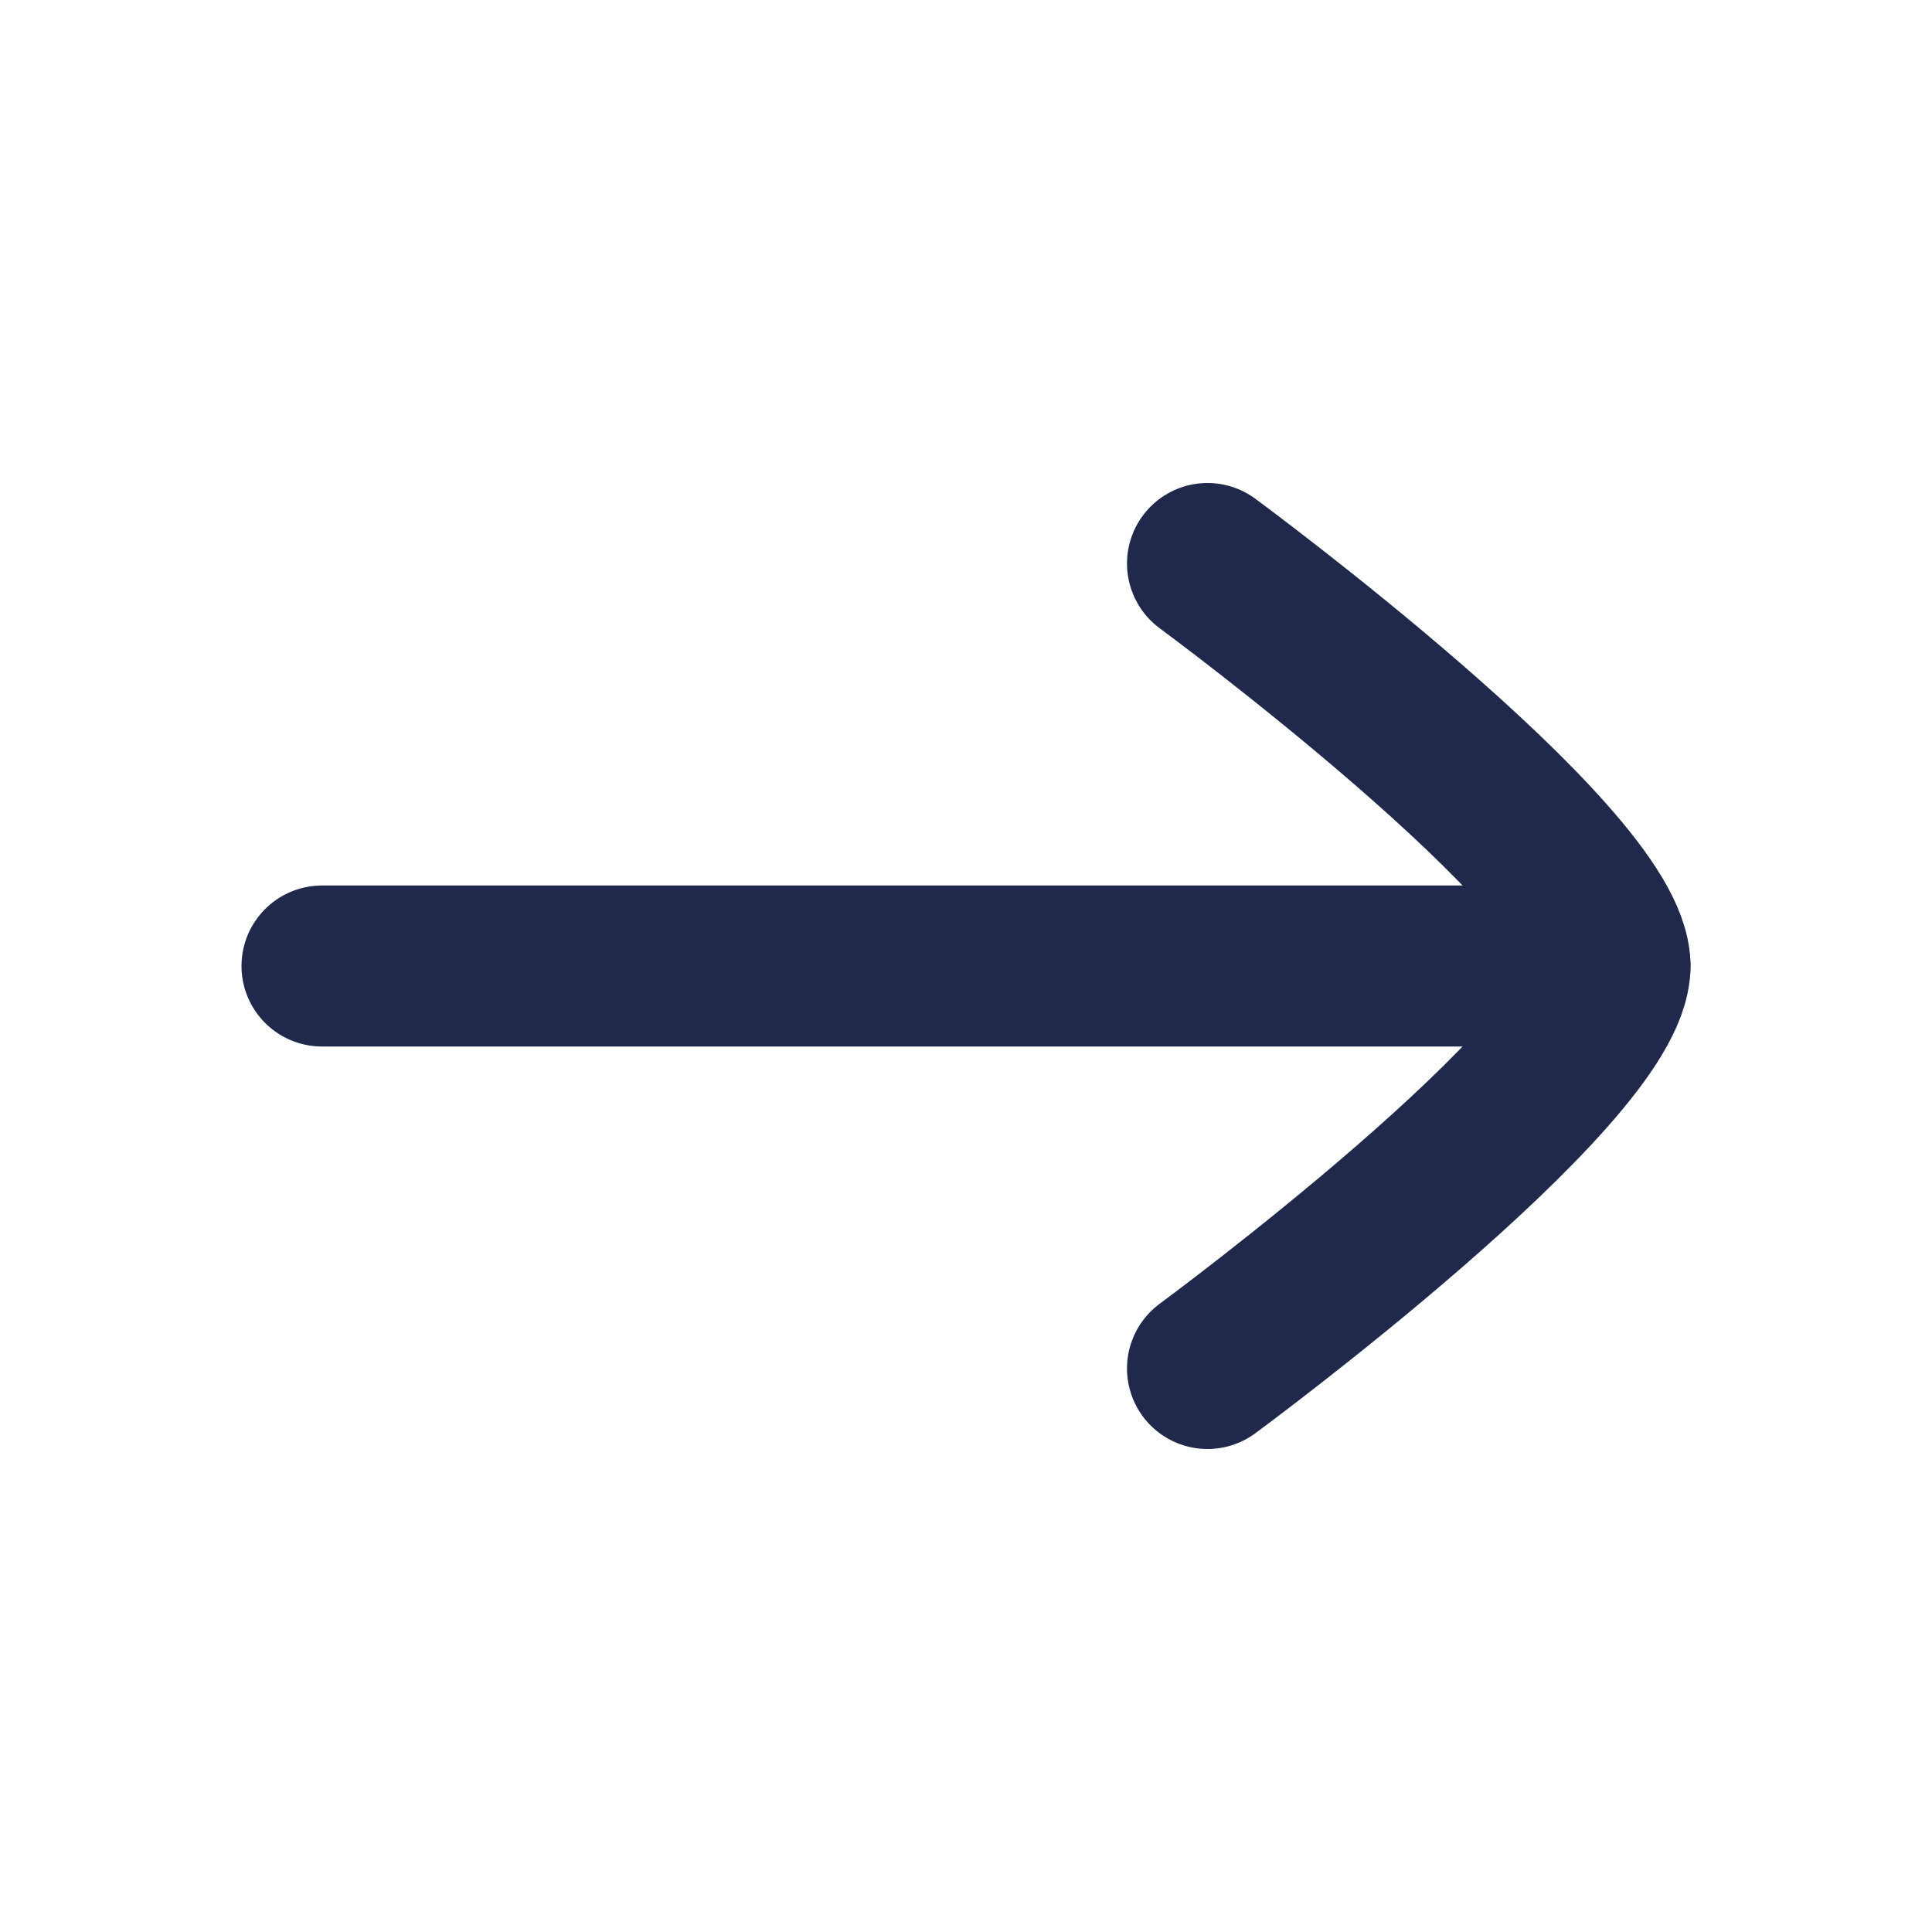 <svg width="24" height="24" viewBox="0 0 24 24" fill="none" xmlns="http://www.w3.org/2000/svg">
<path d="M20 12L4 12" stroke="#20294C" stroke-width="2" stroke-linecap="round" stroke-linejoin="round"/>
<path d="M15 7C15 7 20 10.682 20 12C20 13.318 15 17 15 17" stroke="#20294C" stroke-width="2" stroke-linecap="round" stroke-linejoin="round"/>
</svg>
